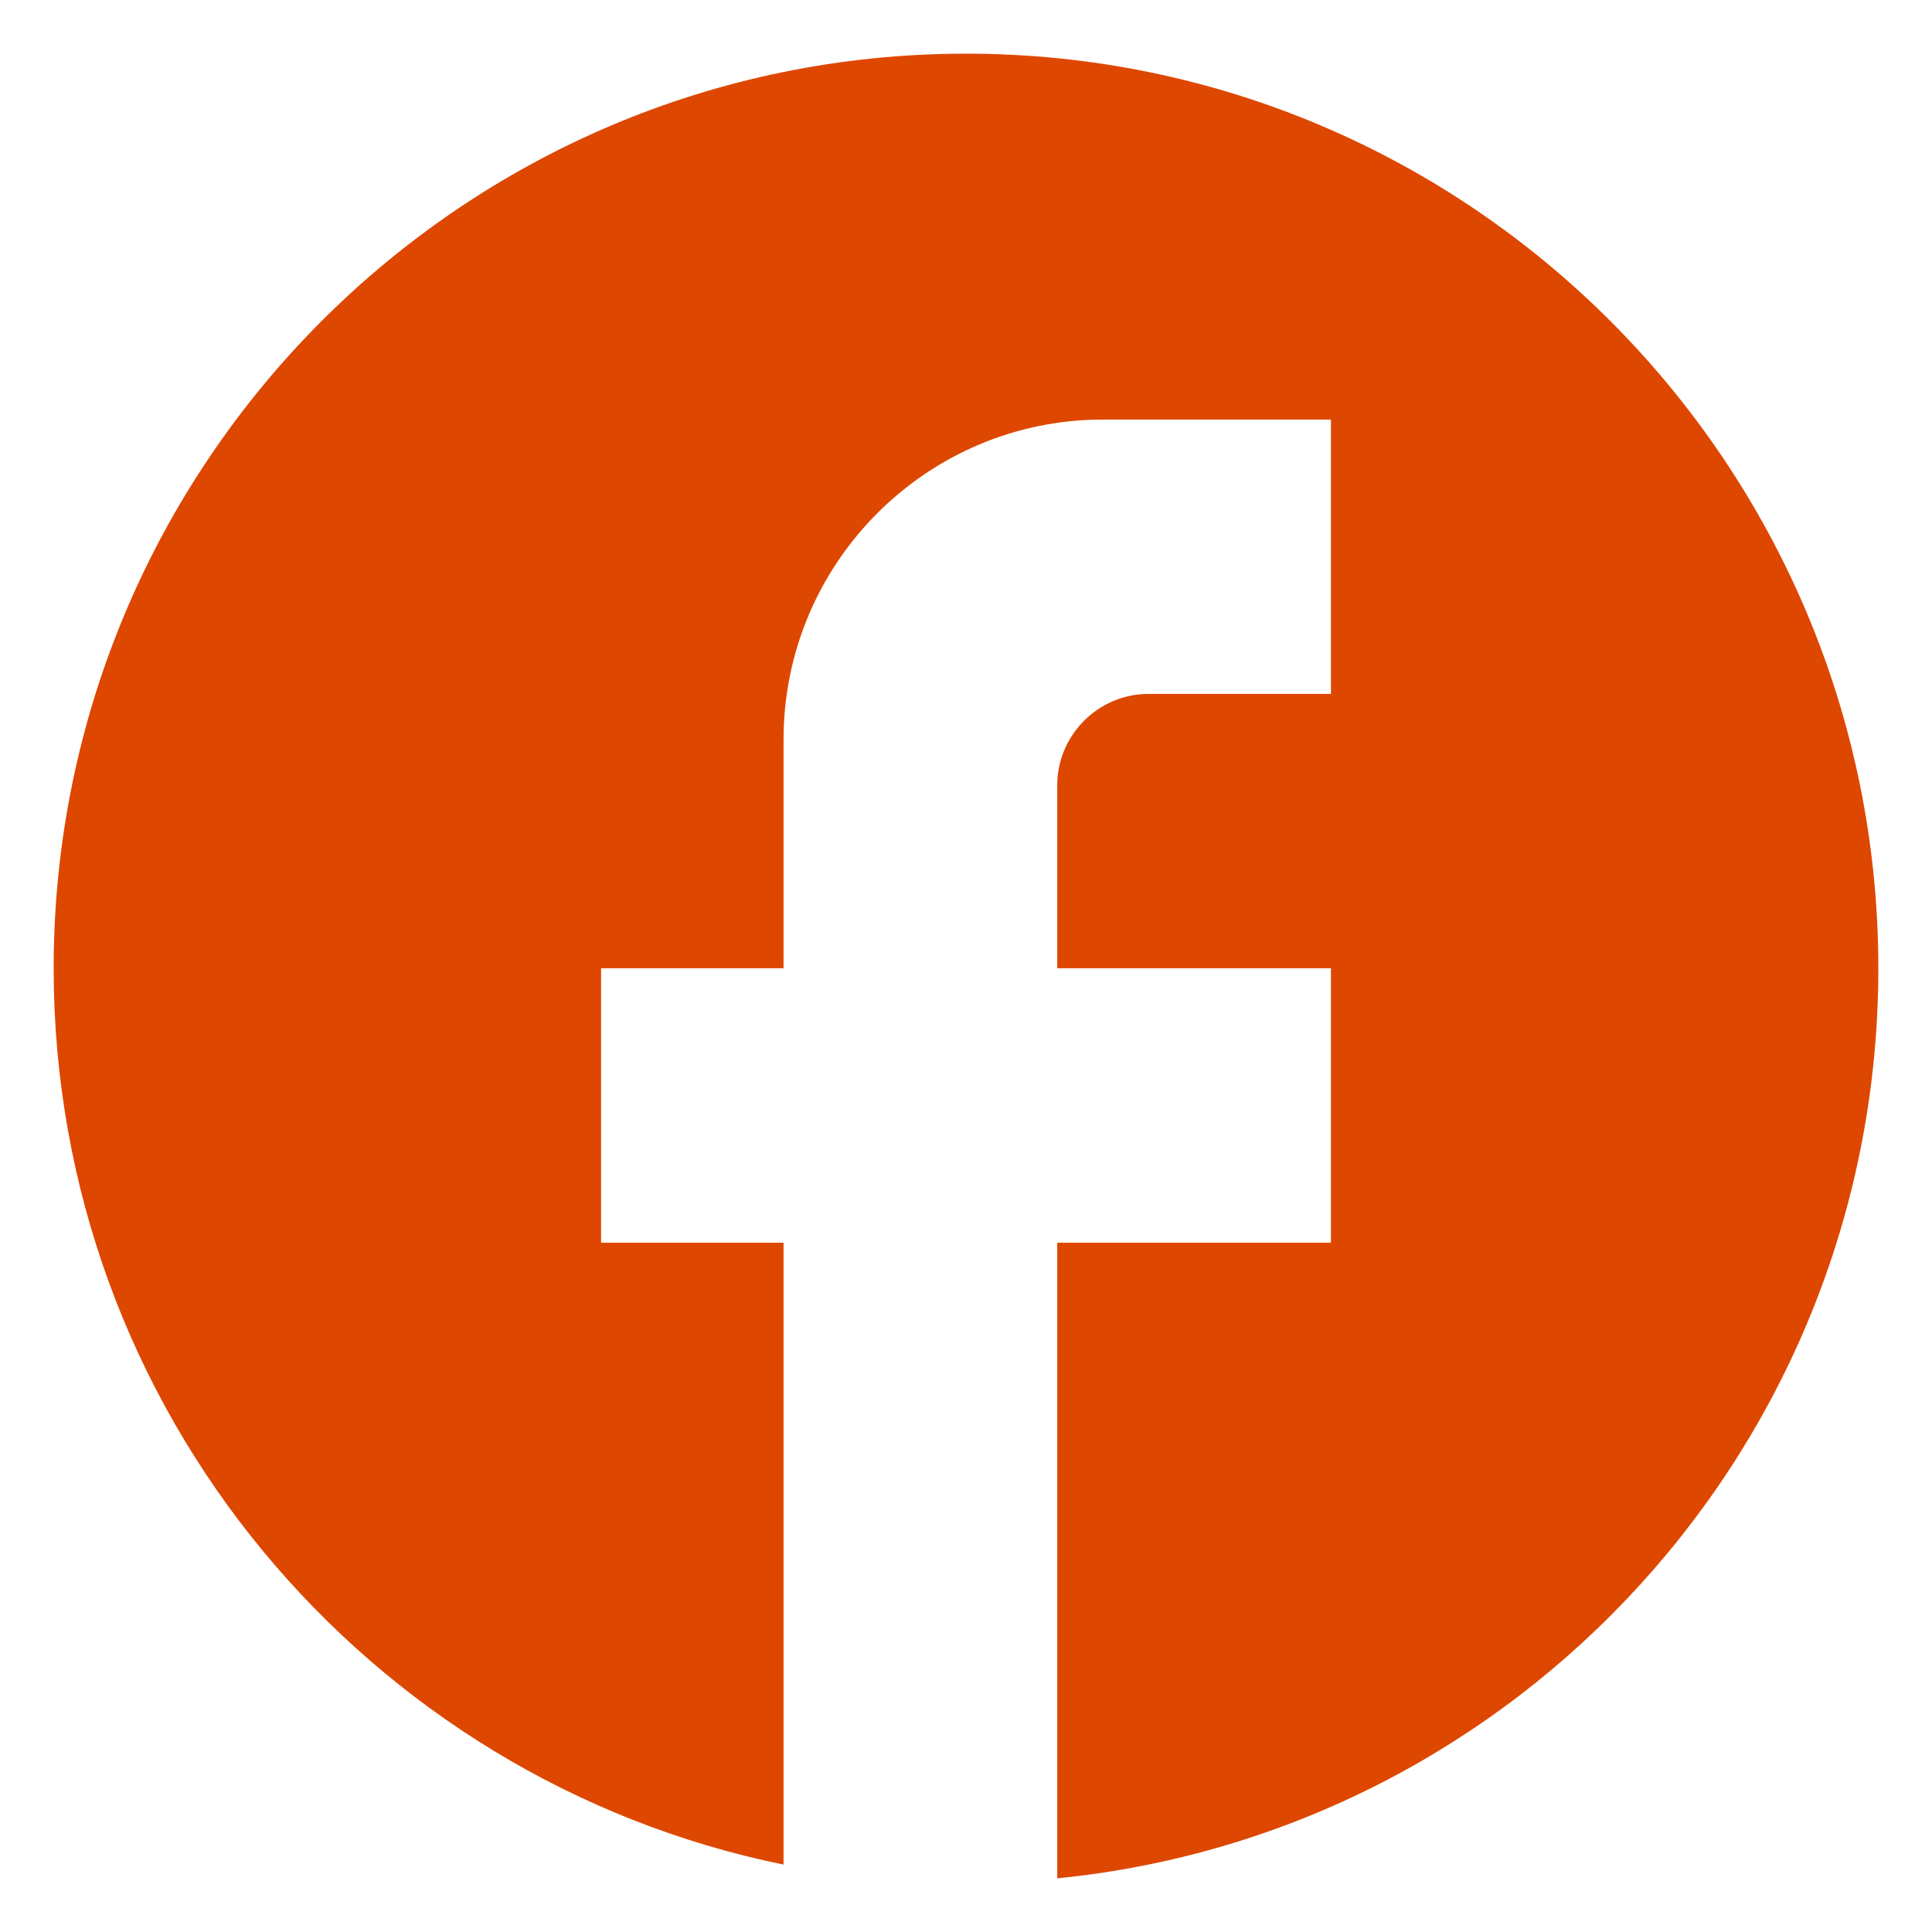 <?xml version="1.0" encoding="UTF-8" standalone="no"?><!DOCTYPE svg PUBLIC "-//W3C//DTD SVG 1.1//EN" "http://www.w3.org/Graphics/SVG/1.1/DTD/svg11.dtd"><svg width="100%" height="100%" viewBox="0 0 18 18" version="1.1" xmlns="http://www.w3.org/2000/svg" xmlns:xlink="http://www.w3.org/1999/xlink" xml:space="preserve" xmlns:serif="http://www.serif.com/" style="fill-rule:evenodd;clip-rule:evenodd;stroke-linejoin:round;stroke-miterlimit:2;"><g><g id="facebook"><rect x="-0" y="-0" width="18" height="18" style="fill:none;"/><g><path d="M17.5,9.021c-0,-4.703 -3.808,-8.521 -8.5,-8.521c-4.692,0 -8.5,3.818 -8.5,8.521c-0,4.125 2.924,7.559 6.8,8.351l-0,-5.794l-1.7,-0l-0,-2.557l1.7,-0l-0,-2.13c-0,-1.645 1.334,-2.982 2.975,-2.982l2.125,0l-0,2.556l-1.7,-0c-0.467,-0 -0.85,0.383 -0.85,0.852l-0,1.704l2.55,-0l-0,2.557l-2.55,-0l-0,5.922c4.293,-0.426 7.65,-4.056 7.65,-8.479Z" style="fill:#de4700;fill-rule:nonzero;"/></g></g></g></svg>